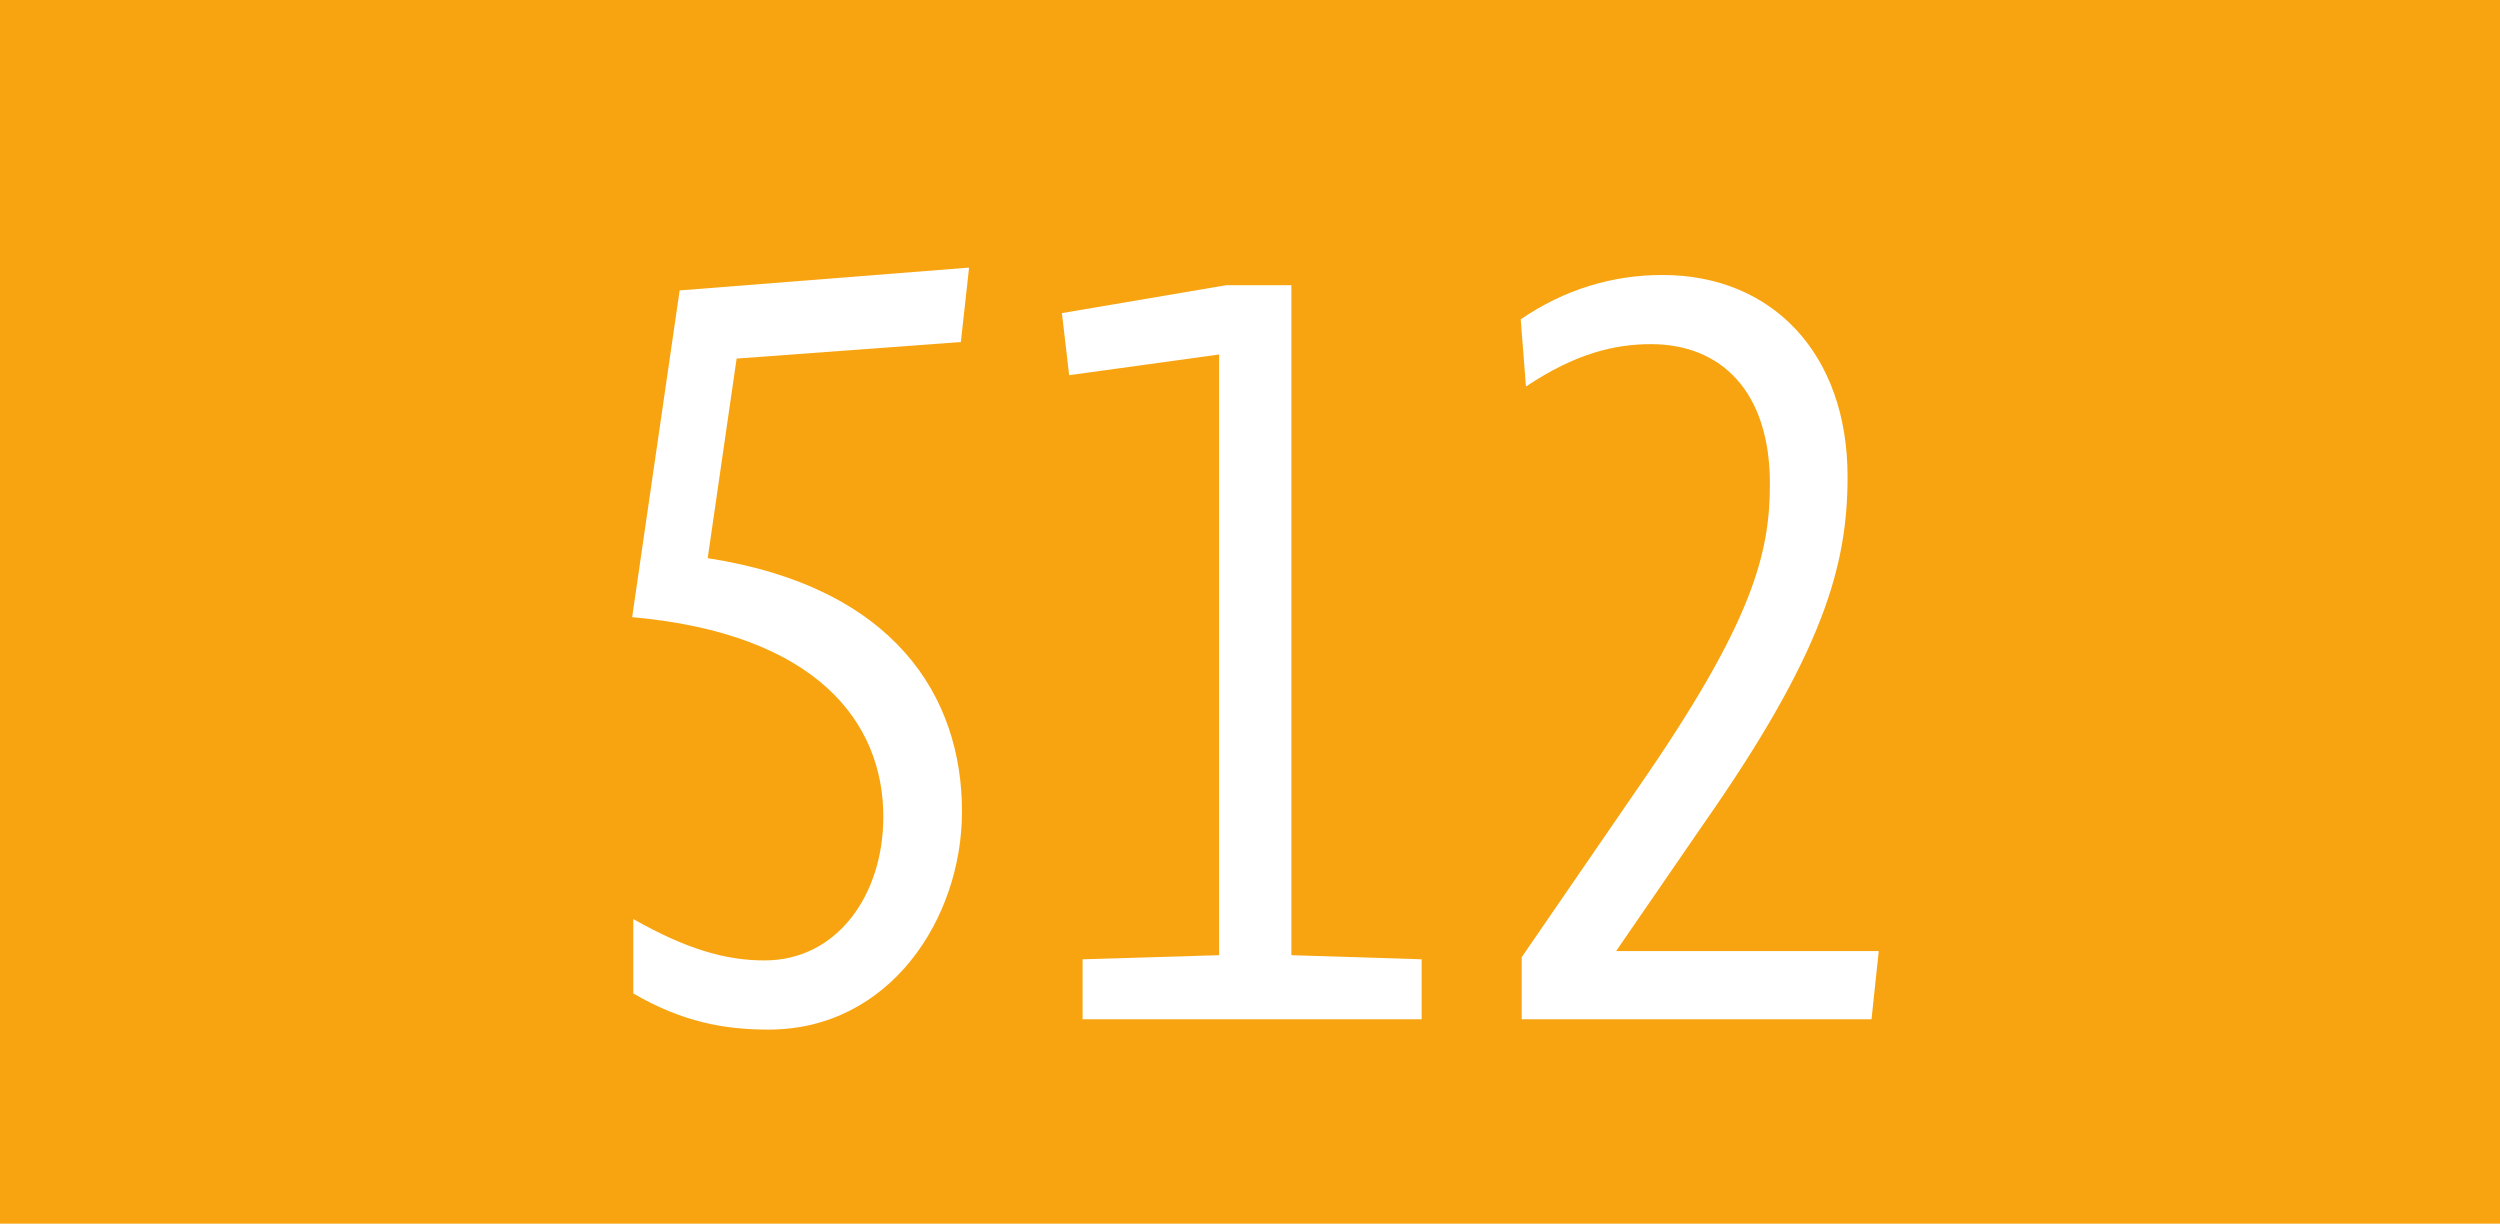 <?xml version="1.0" encoding="UTF-8"?><svg id="uuid-99311707-ddc7-4371-a1db-711a51216c57" xmlns="http://www.w3.org/2000/svg" viewBox="0 0 17.638 8.633"><defs><style>.uuid-99929cd8-18d9-4308-8dd9-dd187dc1fec7{fill:#fff;}.uuid-99929cd8-18d9-4308-8dd9-dd187dc1fec7,.uuid-77132e41-2203-4416-a32a-787800177825{stroke-width:0px;}.uuid-77132e41-2203-4416-a32a-787800177825{fill:#f7a410;}</style></defs><g id="uuid-2565f31c-0349-423b-92b2-4d9ef6c4cbb1"><rect class="uuid-77132e41-2203-4416-a32a-787800177825" width="17.638" height="8.633"/><path class="uuid-99929cd8-18d9-4308-8dd9-dd187dc1fec7" d="m5.197,2.53l-.204,1.408c1.32.204,1.794.978,1.794,1.787,0,.758-.511,1.539-1.364,1.539-.306,0-.605-.051-.955-.255v-.525c.372.211.649.292.926.292.51,0,.838-.459.838-1.014,0-.664-.467-1.291-1.772-1.408l.335-2.305,2.042-.161-.058.525-1.583.117Z"/><path class="uuid-99929cd8-18d9-4308-8dd9-dd187dc1fec7" d="m7.639,6.768l.962-.029V2.501l-1.058.146-.051-.438,1.16-.197h.459v4.727l.919.029v.423h-2.392v-.423Z"/><path class="uuid-99929cd8-18d9-4308-8dd9-dd187dc1fec7" d="m10.736,7.191v-.438l.832-1.211c.802-1.16.919-1.641.919-2.13,0-.649-.343-.984-.839-.984-.255,0-.532.065-.882.299l-.037-.474c.307-.211.649-.313 1-.313.78,0,1.306.562,1.306,1.422,0,.627-.168,1.24-1.021,2.458l-.612.89h1.853l-.051.481h-2.465Z"/></g></svg>